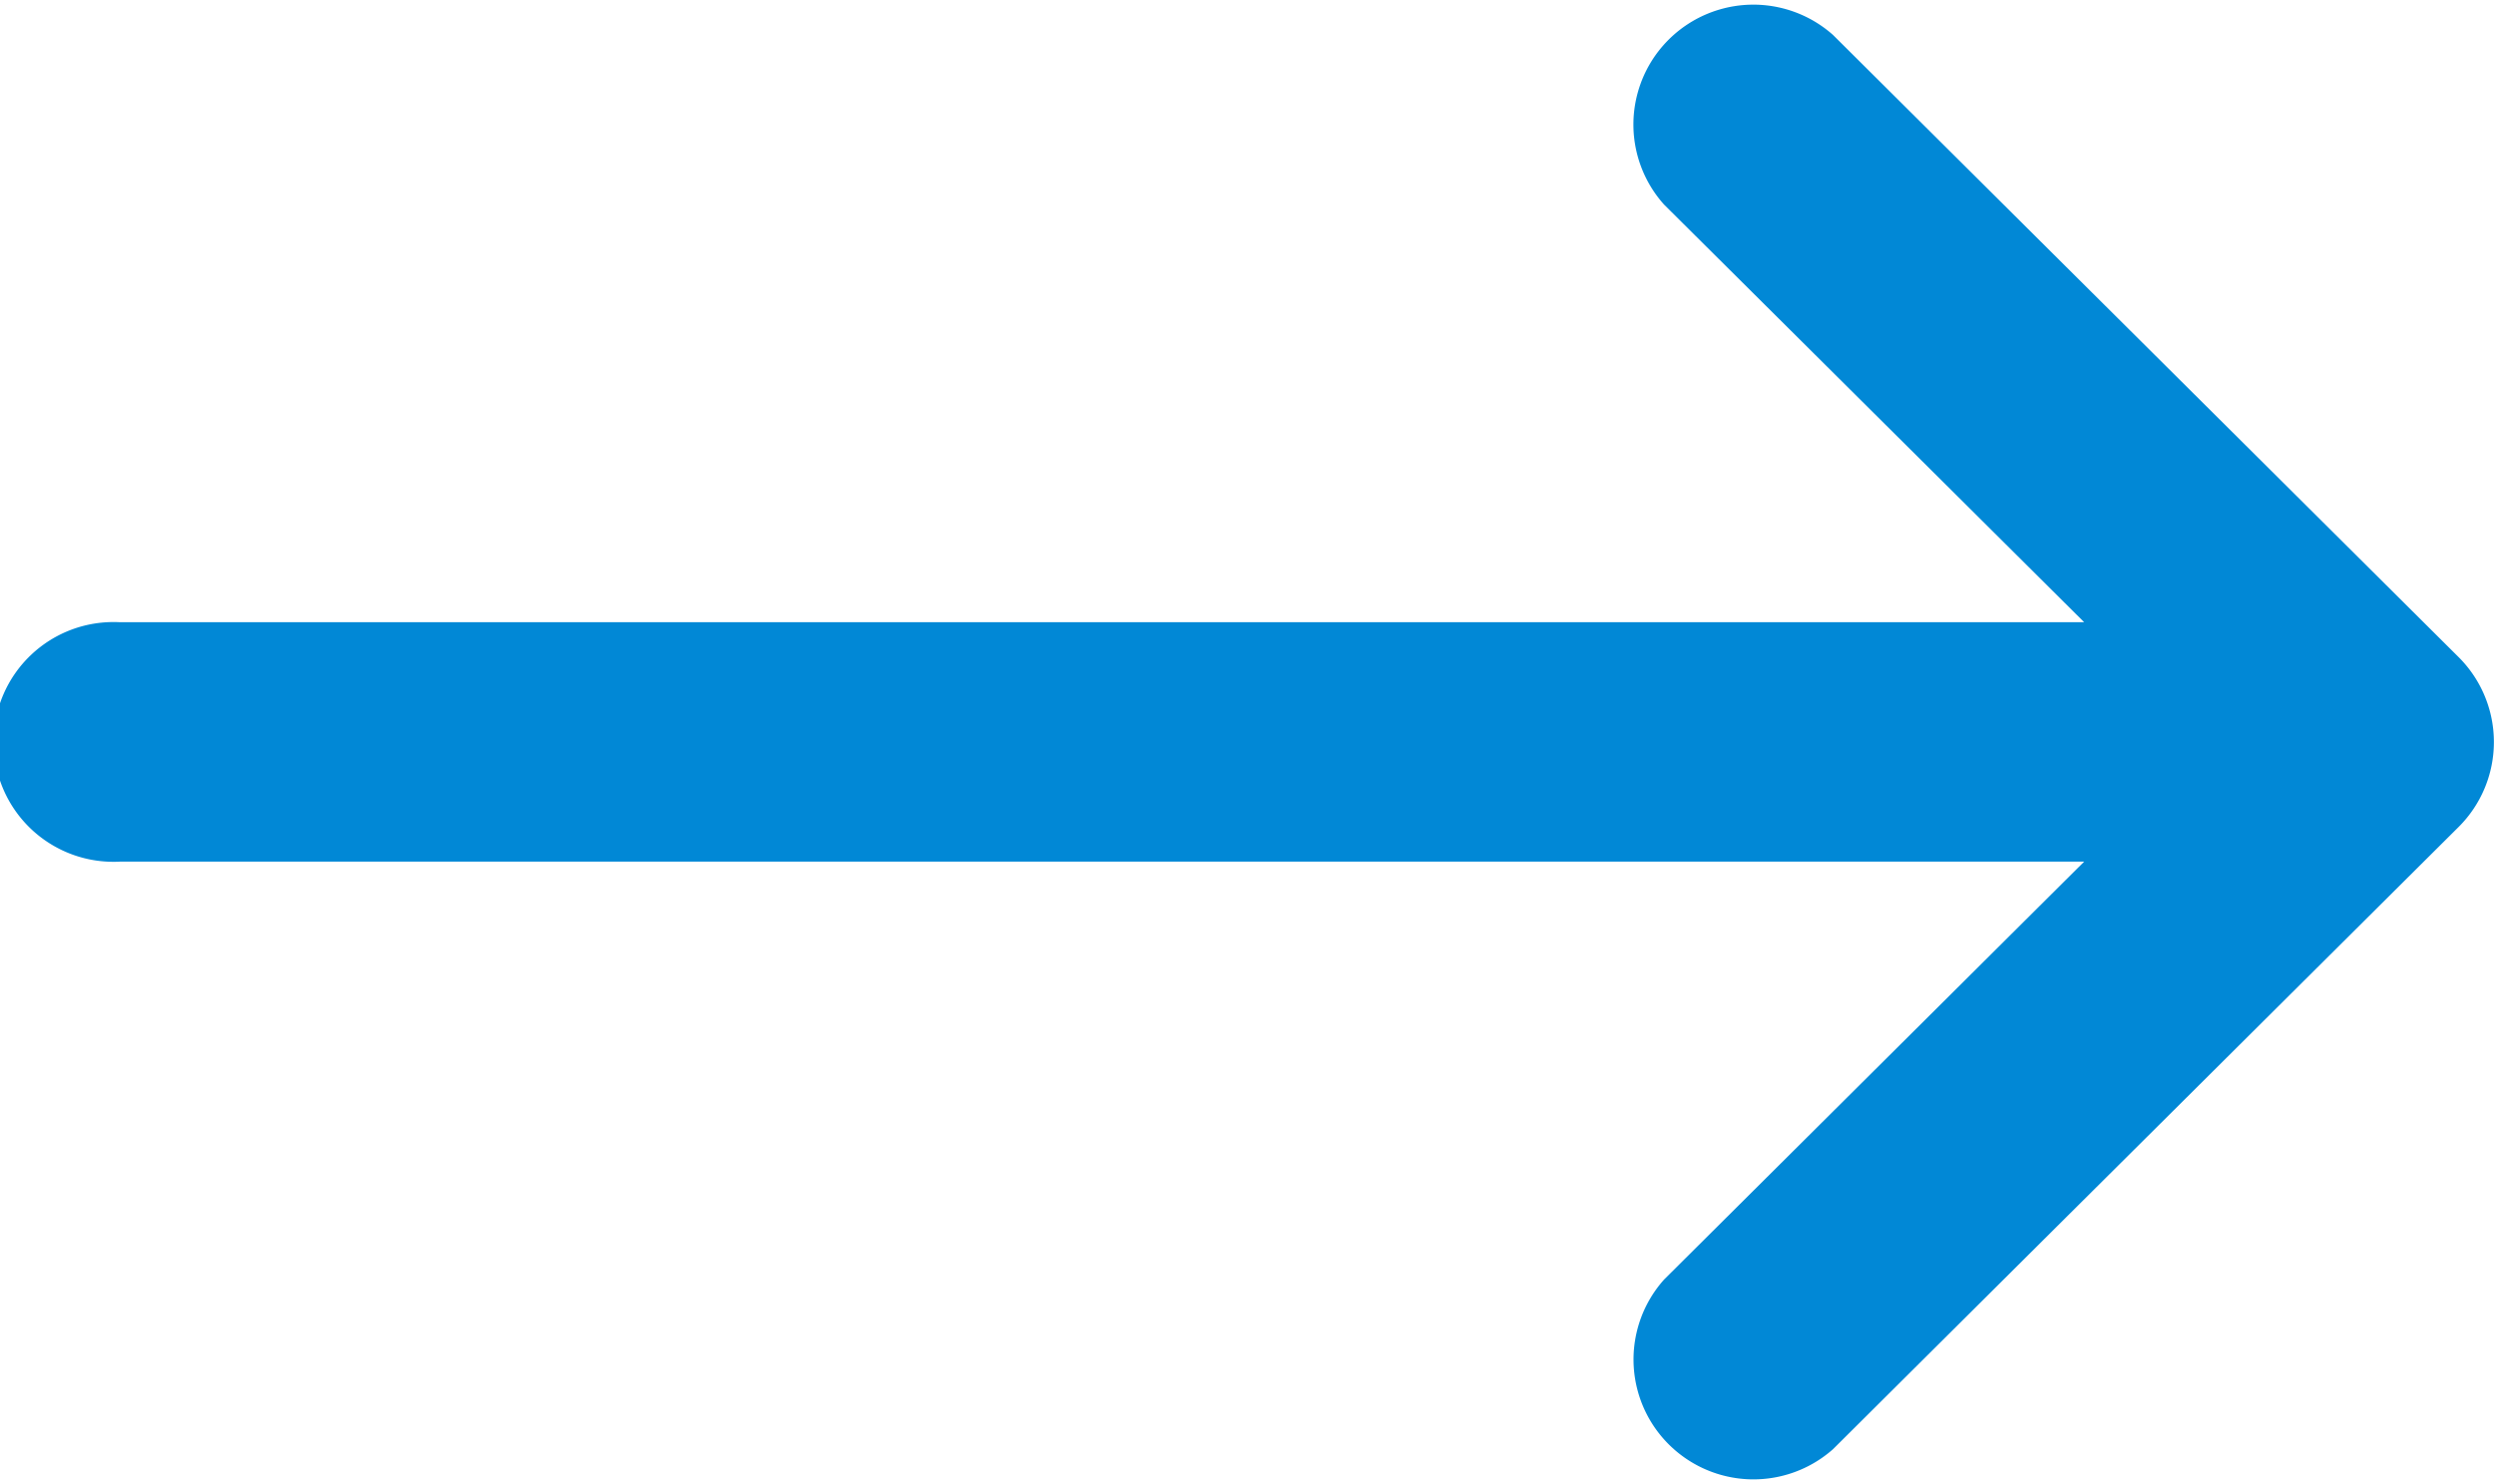 <?xml version="1.0" encoding="utf-8"?><svg xmlns="http://www.w3.org/2000/svg" width="43.677" height="26" viewBox="0 0 43.677 26">
  <g id="arrow-next" transform="translate(-10 -132)">
    <g id="Group_471" data-name="Group 471" transform="translate(0 132)">
      <path id="Path_1212" data-name="Path 1212" d="M53.062,143.516l0,0L42.1,132.611a2.1,2.1,0,0,0-2.958,2.972L46.5,142.9H12.1a2.1,2.1,0,1,0,0,4.194H46.5l-7.356,7.32a2.1,2.1,0,0,0,2.958,2.972l10.956-10.9,0,0A2.1,2.1,0,0,0,53.062,143.516Z" transform="translate(0 -132)" fill="#0188d6"/>
    </g>
  </g>
</svg>
